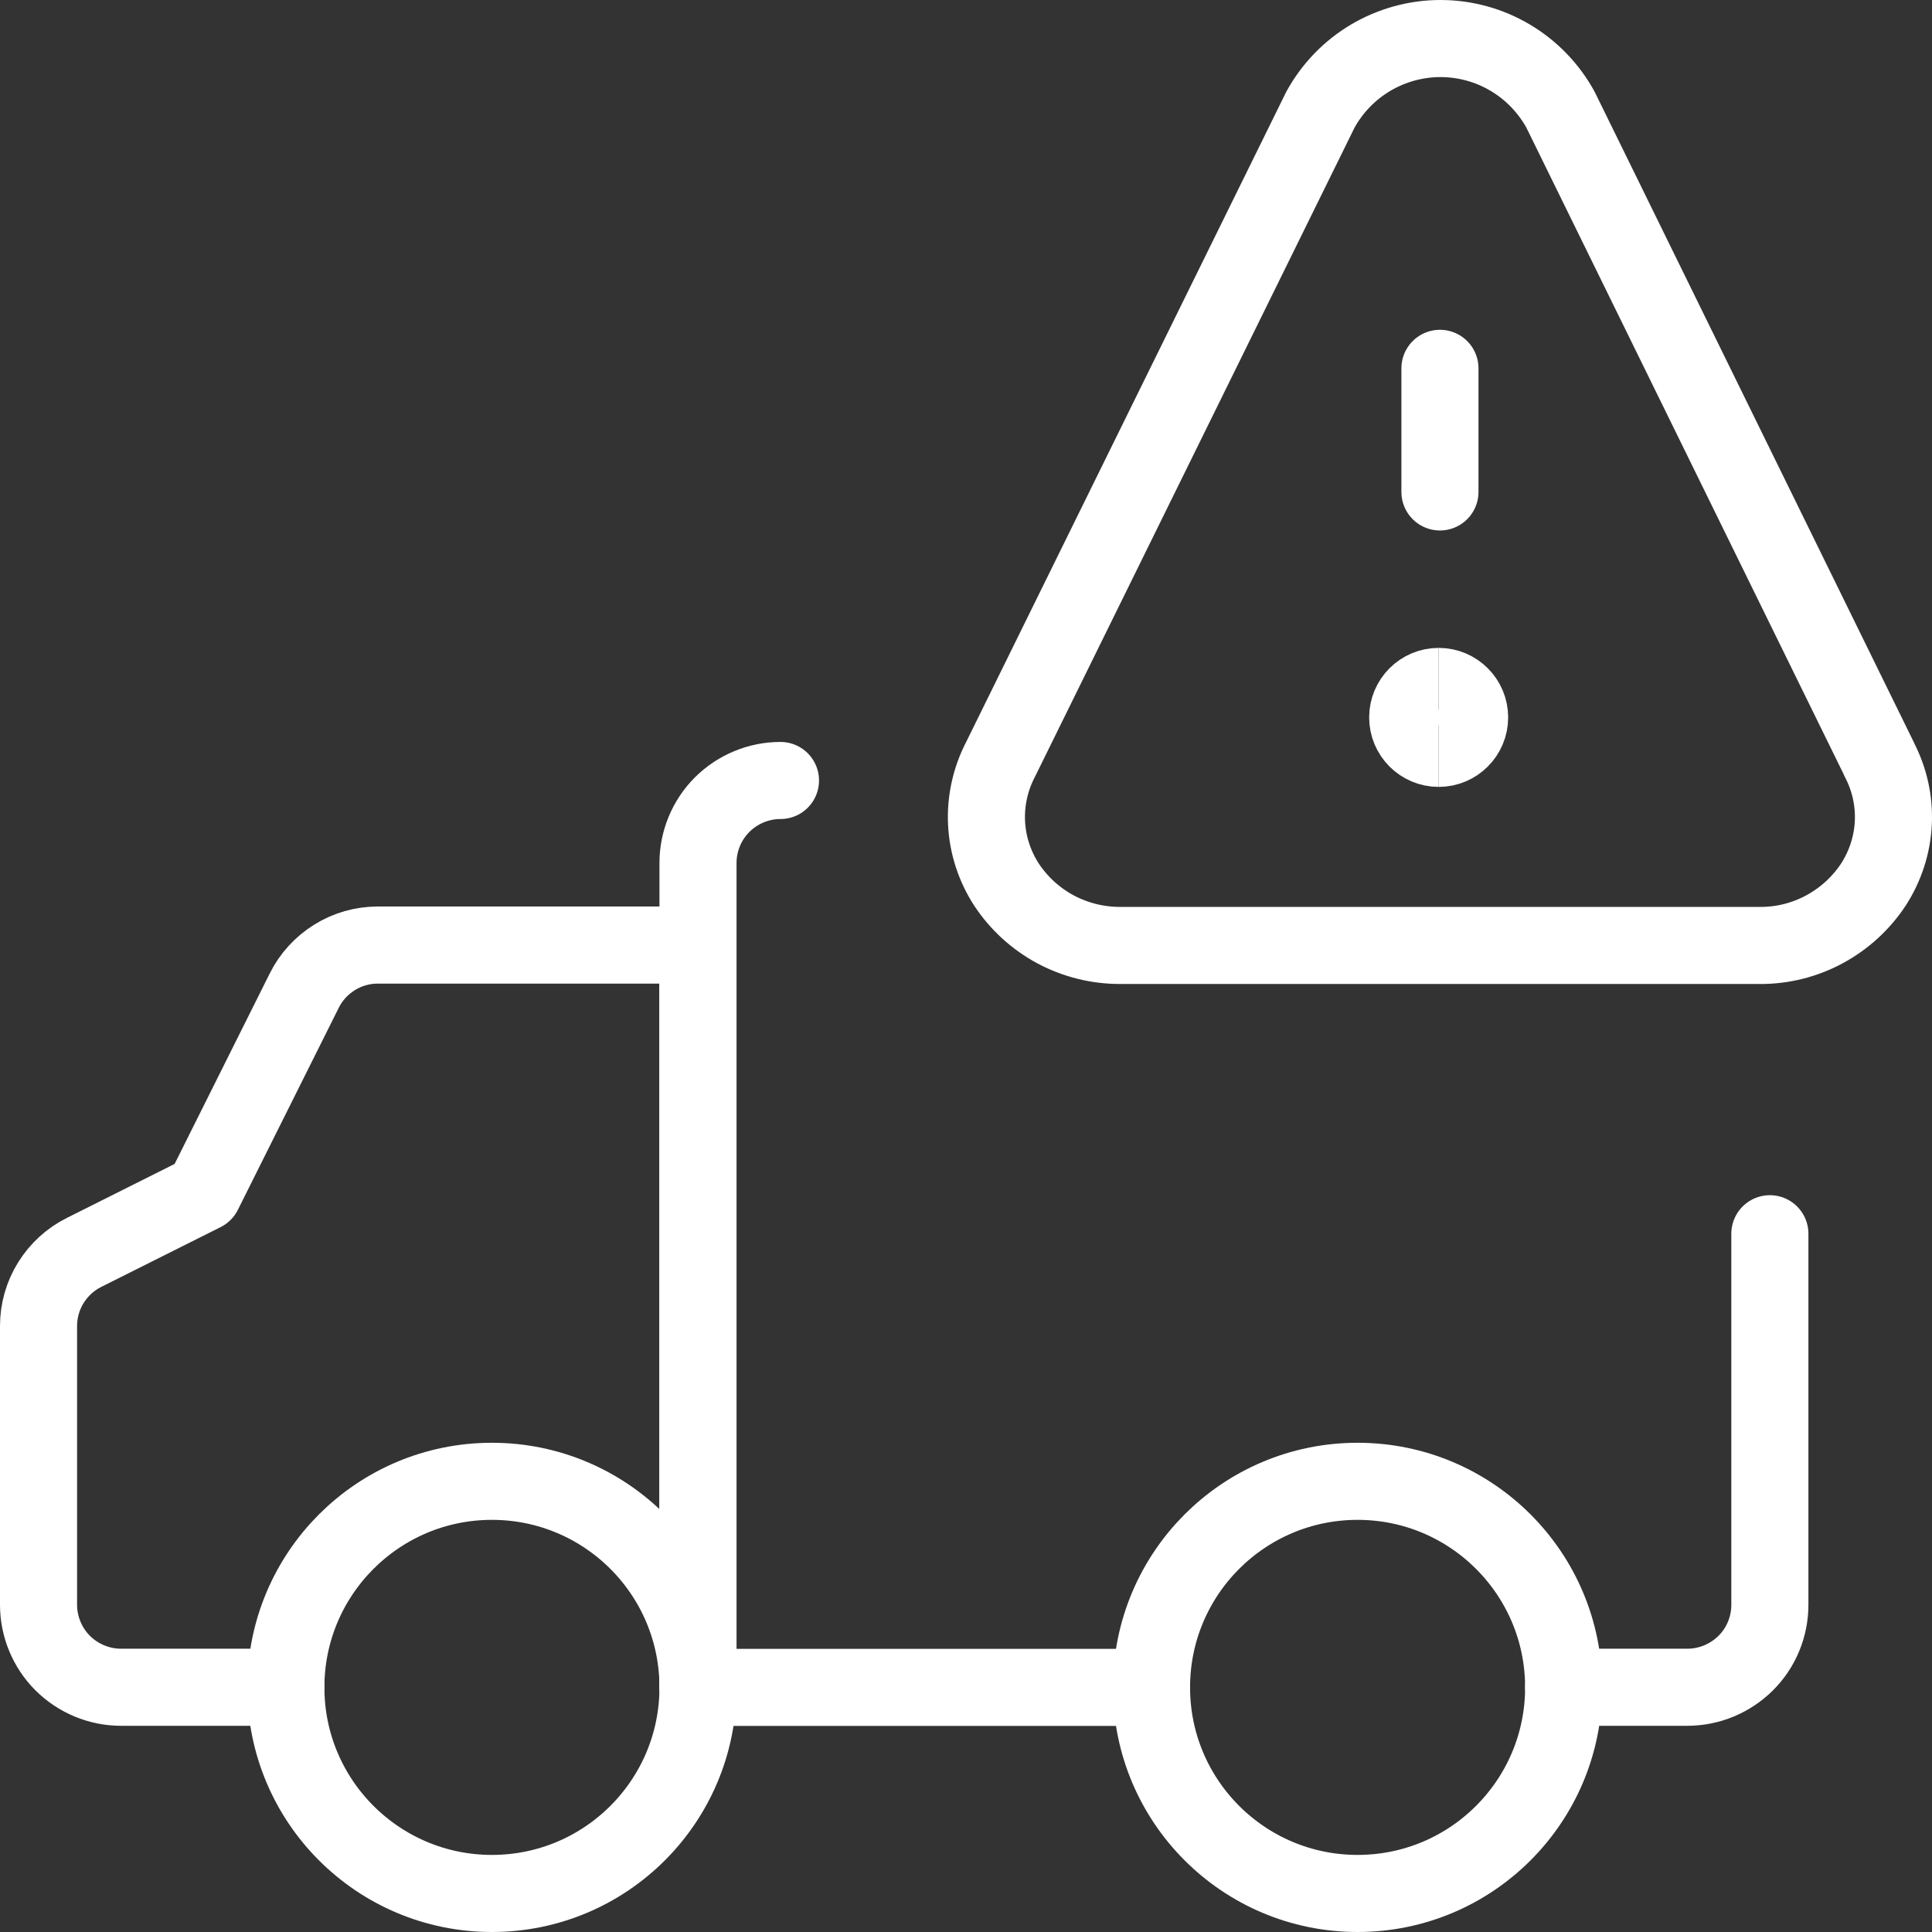 <?xml version="1.0" encoding="UTF-8"?>
<svg id="a" data-name="Deliver-Issue-Truck--Streamline-Ultimate.svg" xmlns="http://www.w3.org/2000/svg" viewBox="0 0 150.38 150.38">
  <rect x="0" y="0" width="150.38" height="150.38" fill="#333333" stroke="none"/>
  <path d="M121.71,131.33h9.63c1.7,0,3.33-.68,4.54-1.88s1.88-2.84,1.88-4.54v-28.88" style="fill: none; stroke: #fff; stroke-linecap: round; stroke-linejoin: round; stroke-width: 6px;"/>
  <path d="M60.75,60.75c-1.7,0-3.33,.68-4.54,1.88-1.2,1.2-1.88,2.84-1.88,4.54v64.17h35.29" style="fill: none; stroke: #fff; stroke-linecap: round; stroke-linejoin: round; stroke-width: 6px;"/>
  <path d="M22.25,131.33H9.42c-1.7,0-3.33-.68-4.54-1.88-1.2-1.2-1.88-2.84-1.88-4.54v-21.7c0-1.19,.33-2.36,.96-3.37,.63-1.01,1.52-1.83,2.59-2.36l9.28-4.65,7.85-15.72c.53-1.07,1.35-1.96,2.36-2.59,1.01-.63,2.18-.96,3.37-.96h24.91v57.75" style="fill: none; stroke: #fff; stroke-linecap: round; stroke-linejoin: round; stroke-width: 6px;"/>
  <path d="M105.67,147.38c8.86,0,16.04-7.18,16.04-16.04s-7.18-16.04-16.04-16.04-16.04,7.18-16.04,16.04,7.18,16.04,16.04,16.04Z" style="fill: none; stroke: #fff; stroke-linecap: round; stroke-linejoin: round; stroke-width: 6px;"/>
  <path d="M38.29,147.38c8.86,0,16.04-7.18,16.04-16.04s-7.18-16.04-16.04-16.04-16.04,7.18-16.04,16.04,7.18,16.04,16.04,16.04Z" style="fill: none; stroke: #fff; stroke-linecap: round; stroke-linejoin: round; stroke-width: 6px;"/>
  <path d="M111.98,58.25c-1.33,0-2.41-1.08-2.41-2.41s1.08-2.41,2.41-2.41" style="fill: none; stroke: #fff; stroke-width: 6px;"/>
  <path d="M111.98,58.25c1.33,0,2.41-1.08,2.41-2.41s-1.08-2.41-2.41-2.41" style="fill: none; stroke: #fff; stroke-width: 6px;"/>
  <path d="M112.08,38.29v-9.62" style="fill: none; stroke: #fff; stroke-linecap: round; stroke-linejoin: round; stroke-width: 6px;"/>
  <path d="M146.27,59.11c.8,1.52,1.18,3.22,1.1,4.93-.08,1.71-.62,3.37-1.55,4.81-.97,1.47-2.29,2.67-3.84,3.5-1.55,.83-3.28,1.26-5.04,1.24h-49.72c-1.76,.01-3.49-.42-5.04-1.24-1.55-.83-2.87-2.03-3.84-3.5-.93-1.44-1.47-3.09-1.55-4.81-.08-1.71,.3-3.41,1.09-4.93L102.78,8.53c.92-1.67,2.27-3.07,3.91-4.04,1.64-.97,3.52-1.49,5.43-1.49s3.78,.51,5.43,1.49c1.64,.97,2.99,2.37,3.91,4.04,0,0,24.82,50.58,24.82,50.58Z" style="fill: none; stroke: #fff; stroke-linecap: round; stroke-linejoin: round; stroke-width: 6px;"/>
</svg>